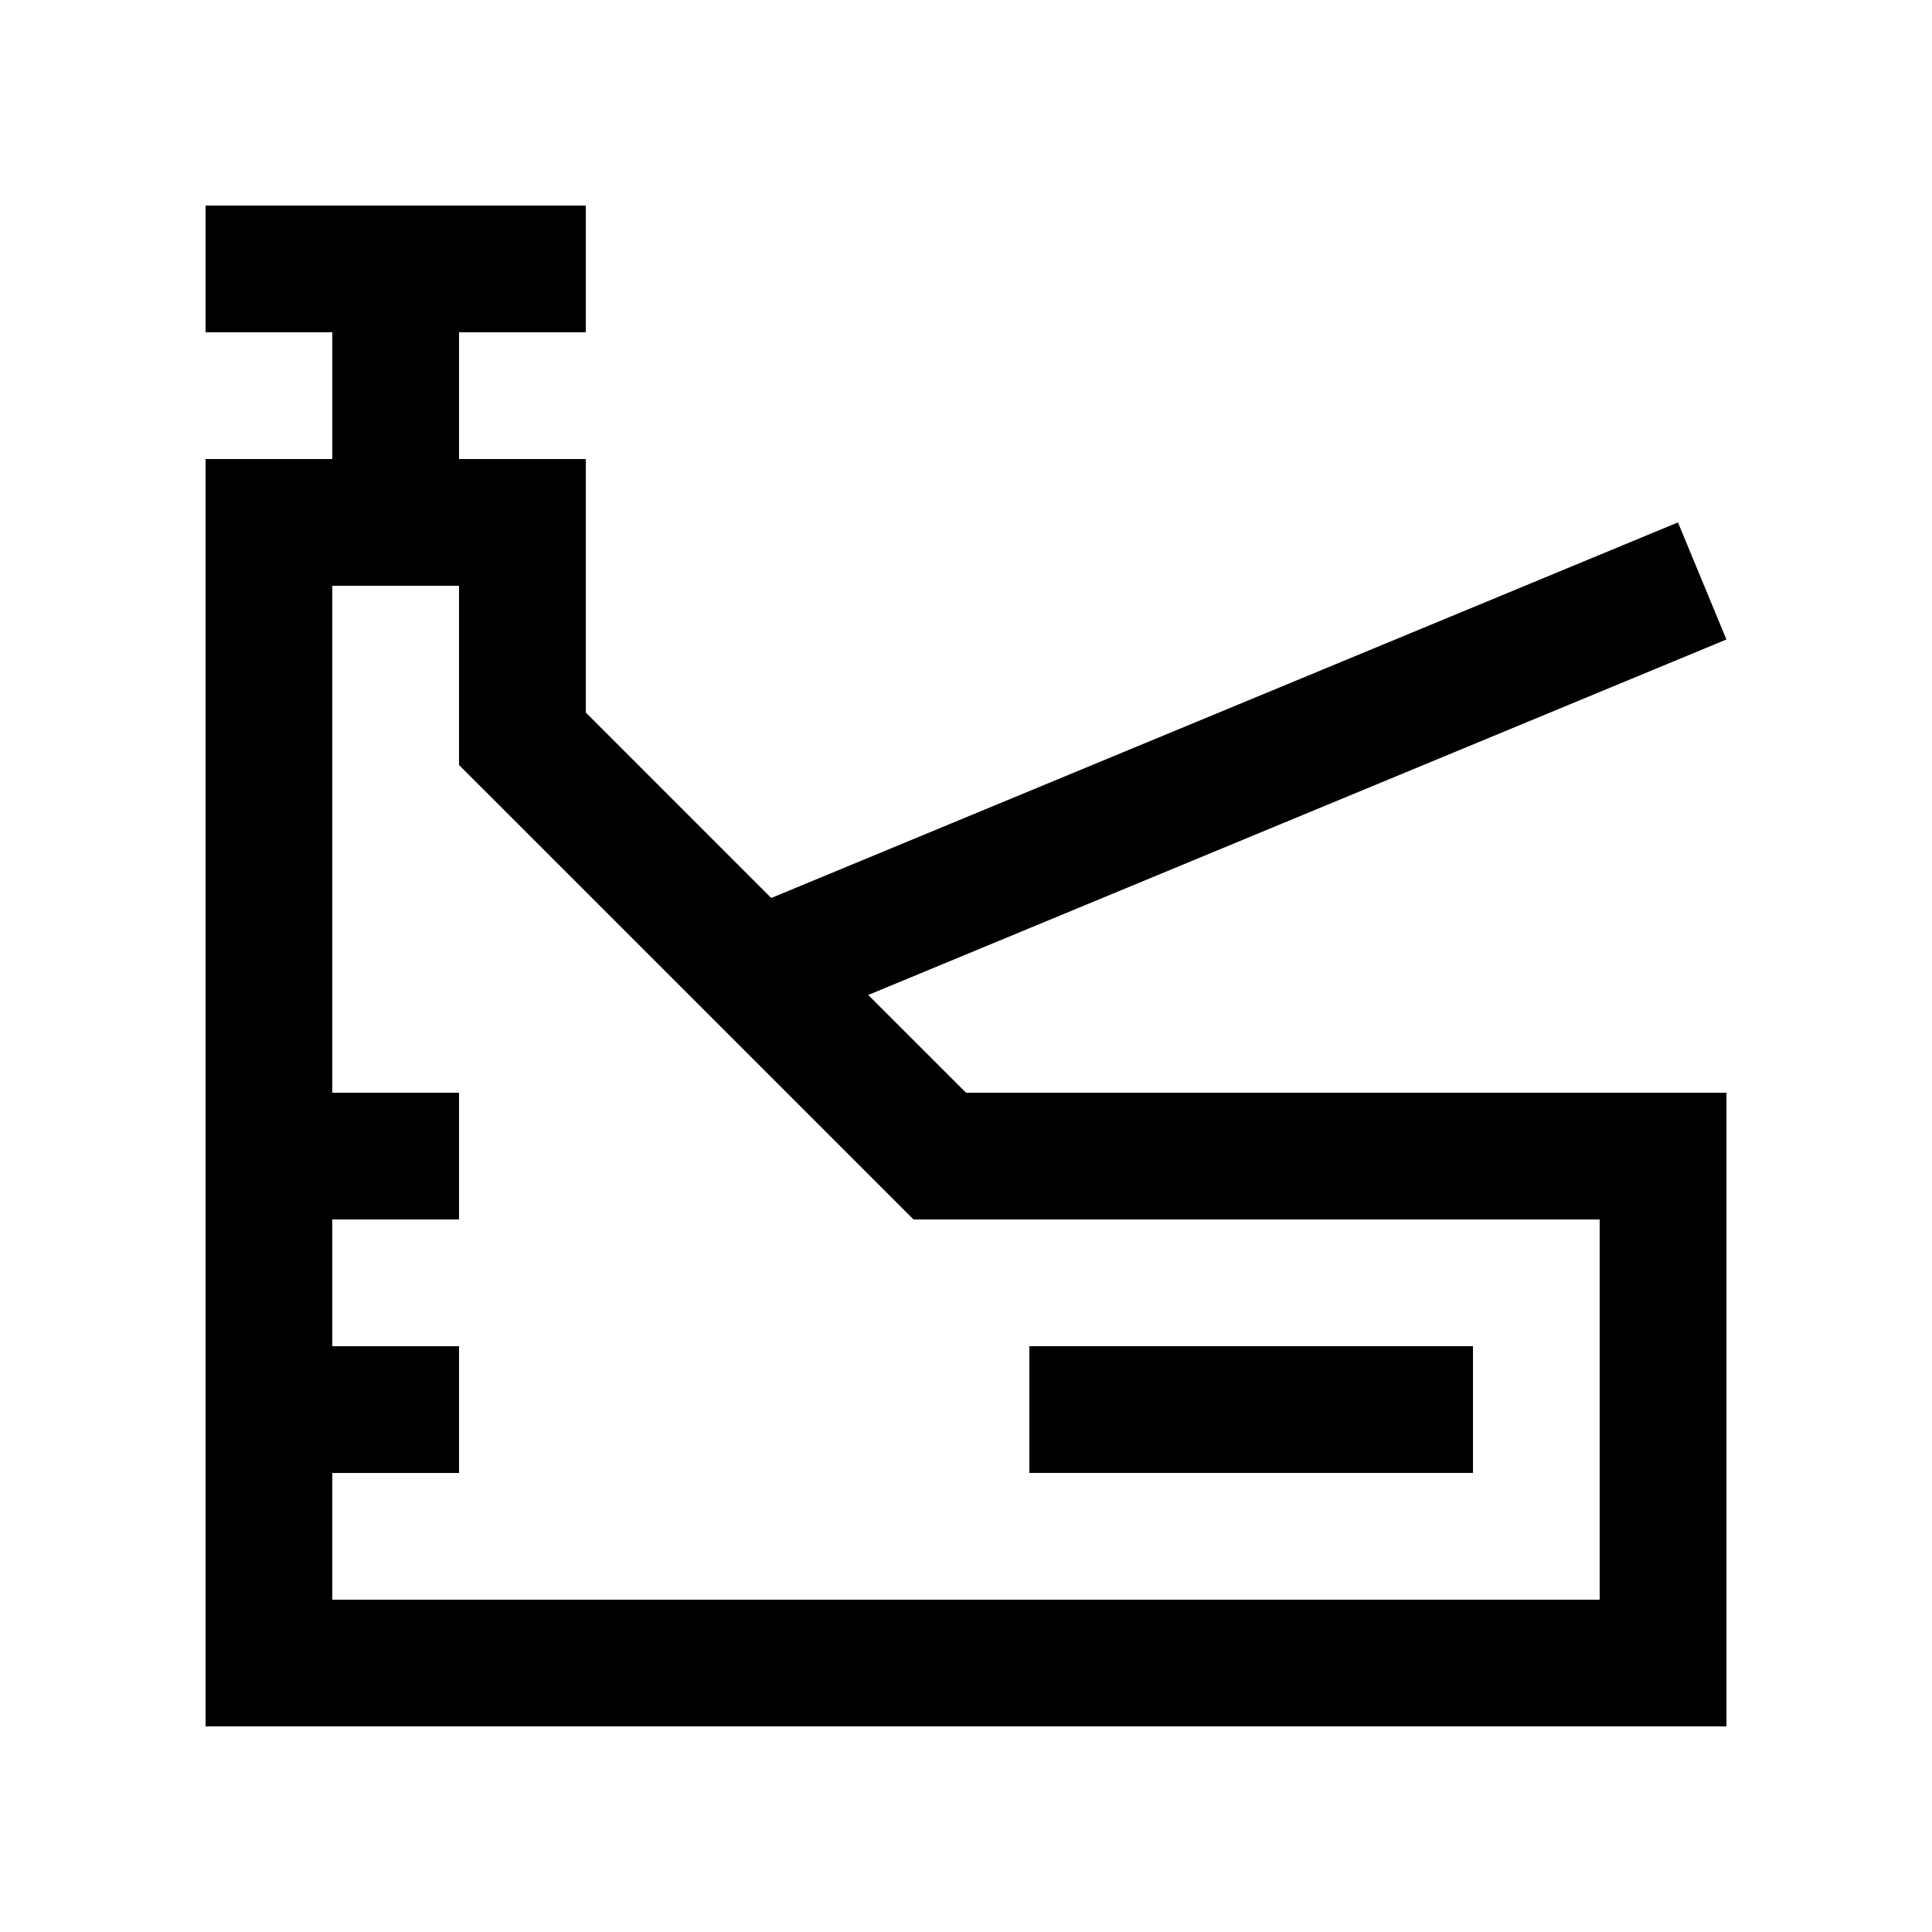 <?xml version="1.0" encoding="UTF-8"?>
<!-- Uploaded to: SVG Find, www.svgrepo.com, Generator: SVG Find Mixer Tools -->
<svg fill="#000000" width="800px" height="800px" version="1.1" viewBox="144 144 512 512" xmlns="http://www.w3.org/2000/svg">
 <g>
  <path d="m416.79 500.75h117.56v33.59h-117.56z"/>
  <path d="m374.09 407.68 227.43-94.207-12.844-31.031-240.29 99.535-49.148-49.152v-67.172h-33.59v-33.59h33.59v-33.586h-100.76v33.59h33.59v33.59l-33.59-0.004v335.86h403.05v-167.93h-201.52zm193.84 160.25h-335.87v-33.582h33.59v-33.59h-33.59v-33.59h33.59v-33.582h-33.59v-134.35h33.59v47.504l120.44 120.43h181.84z"/>
 </g>
</svg>
